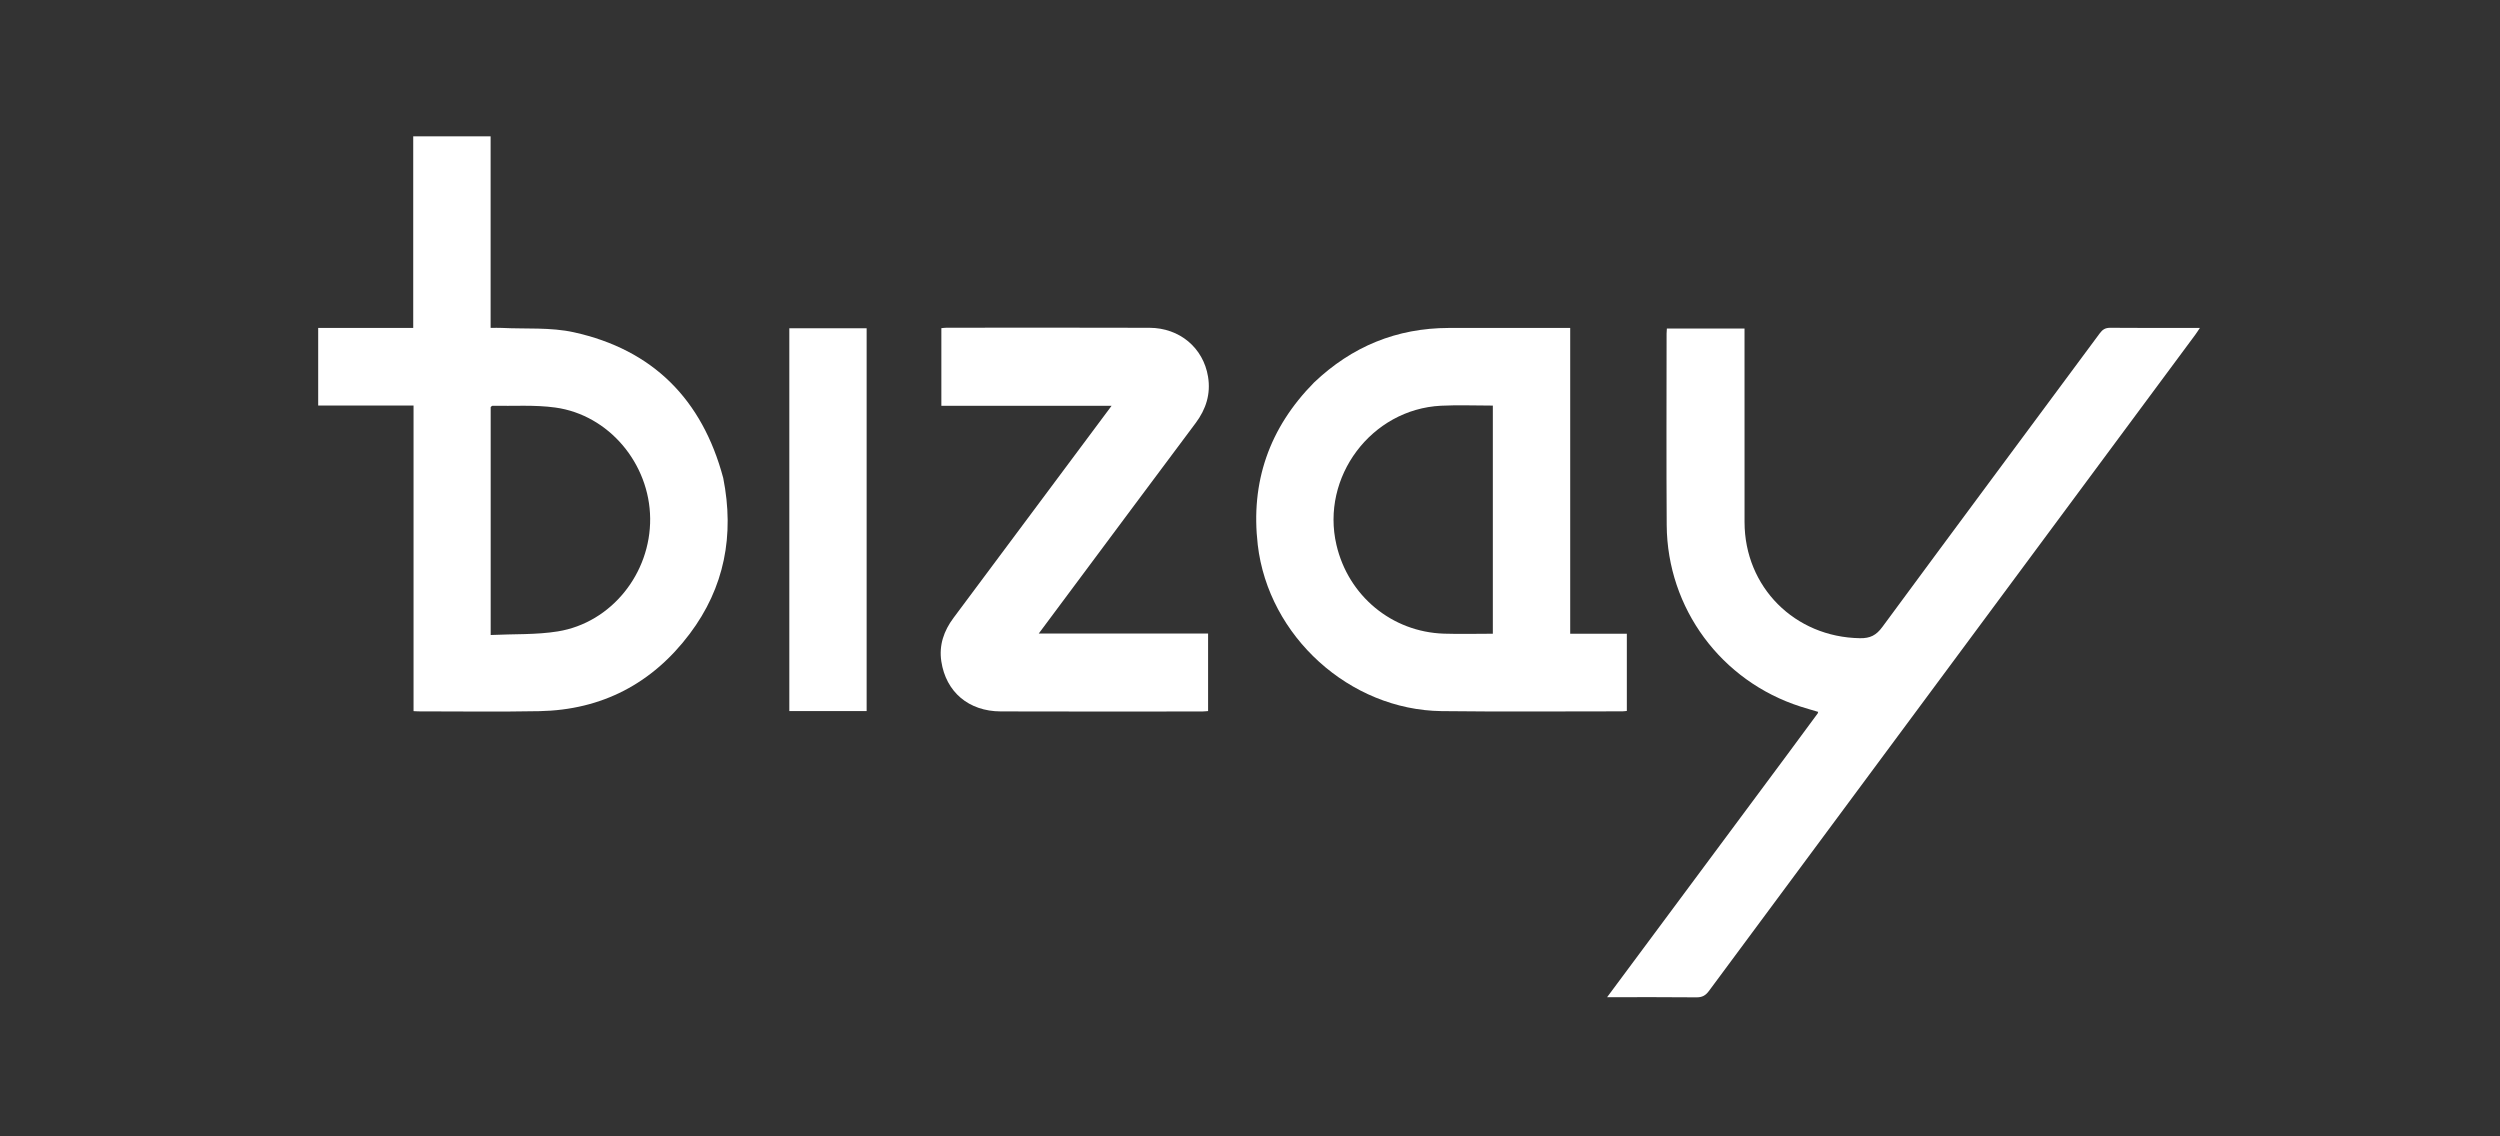 <svg width="110" height="50" viewBox="0 0 110 50" fill="none" xmlns="http://www.w3.org/2000/svg">
<rect x="0" y="0" width="110" height="50" fill="#333333" stroke="none"/>
<path d="M78.632 33.214C79.091 32.593 79.537 31.99 79.981 31.387C79.987 31.379 79.987 31.366 79.999 31.322C79.741 31.245 79.48 31.172 79.222 31.089C75.732 29.969 73.36 26.769 73.335 23.107C73.316 20.298 73.33 17.489 73.33 14.68C73.33 14.613 73.337 14.546 73.342 14.454C74.469 14.454 75.592 14.454 76.759 14.454C76.759 14.572 76.759 14.691 76.759 14.81C76.759 17.53 76.757 20.249 76.76 22.969C76.762 25.832 78.969 28.036 81.838 28.081C82.29 28.088 82.554 27.953 82.823 27.587C86 23.273 89.199 18.975 92.387 14.669C92.511 14.501 92.632 14.421 92.852 14.423C94.148 14.435 95.444 14.429 96.795 14.429C96.71 14.555 96.655 14.645 96.592 14.729C89.458 24.354 82.323 33.977 75.192 43.604C75.043 43.805 74.893 43.886 74.639 43.883C73.355 43.869 72.07 43.877 70.712 43.877C73.371 40.296 75.994 36.765 78.632 33.214Z" fill="white"/>
<path d="M31.822 21.031C32.321 23.549 31.878 25.855 30.347 27.889C28.703 30.073 26.485 31.238 23.734 31.291C21.956 31.326 20.177 31.299 18.398 31.3C18.343 31.3 18.288 31.294 18.196 31.29C18.196 26.813 18.196 22.347 18.196 17.843C16.778 17.843 15.397 17.843 14 17.843C14 16.692 14 15.579 14 14.429C15.391 14.429 16.77 14.429 18.182 14.429C18.182 11.601 18.182 8.809 18.182 6C19.327 6 20.44 6 21.587 6C21.587 8.797 21.587 11.59 21.587 14.427C21.773 14.427 21.926 14.42 22.078 14.428C23.137 14.481 24.227 14.394 25.249 14.62C28.723 15.386 30.897 17.568 31.822 21.031ZM21.59 27.15C21.59 27.39 21.59 27.631 21.59 27.94C22.613 27.891 23.596 27.935 24.547 27.781C26.9 27.399 28.631 25.229 28.607 22.811C28.584 20.402 26.793 18.258 24.437 17.932C23.526 17.806 22.588 17.873 21.662 17.855C21.645 17.855 21.629 17.879 21.59 17.91C21.59 20.957 21.59 24.02 21.59 27.15Z" fill="white"/>
<path d="M57.816 16.832C59.489 15.241 61.457 14.435 63.745 14.43C65.513 14.426 67.28 14.429 69.089 14.429C69.089 18.91 69.089 23.378 69.089 27.883C69.941 27.883 70.751 27.883 71.581 27.883C71.581 29.033 71.581 30.145 71.581 31.281C71.513 31.287 71.45 31.299 71.387 31.299C68.735 31.298 66.082 31.321 63.431 31.289C59.38 31.24 55.809 27.995 55.341 23.972C55.02 21.207 55.846 18.832 57.816 16.832ZM65.685 22.116C65.685 20.7 65.685 19.284 65.685 17.846C64.899 17.846 64.151 17.815 63.406 17.852C60.34 18.004 58.105 20.988 58.804 23.977C59.327 26.22 61.243 27.807 63.534 27.881C64.245 27.904 64.956 27.884 65.685 27.884C65.685 25.961 65.685 24.072 65.685 22.116Z" fill="white"/>
<path d="M46.842 20.63C47.53 19.707 48.204 18.803 48.91 17.855C46.393 17.855 43.92 17.855 41.42 17.855C41.42 16.698 41.42 15.577 41.42 14.439C41.501 14.432 41.576 14.42 41.652 14.42C44.627 14.419 47.603 14.412 50.579 14.423C51.907 14.428 52.944 15.306 53.153 16.57C53.279 17.329 53.067 18.002 52.608 18.615C50.806 21.023 49.011 23.437 47.214 25.849C46.723 26.508 46.231 27.168 45.704 27.877C48.221 27.877 50.675 27.877 53.156 27.877C53.156 29.027 53.156 30.148 53.156 31.287C53.067 31.293 52.98 31.305 52.892 31.305C49.939 31.306 46.985 31.313 44.032 31.302C42.622 31.298 41.622 30.448 41.418 29.1C41.31 28.388 41.529 27.757 41.956 27.185C43.582 25.008 45.203 22.828 46.842 20.63Z" fill="white"/>
<path d="M38.132 20.471C38.132 24.093 38.132 27.681 38.132 31.288C36.984 31.288 35.869 31.288 34.73 31.288C34.73 25.68 34.73 20.07 34.73 14.445C35.85 14.445 36.965 14.445 38.132 14.445C38.132 16.442 38.132 18.44 38.132 20.471Z" fill="white"/>
</svg>
